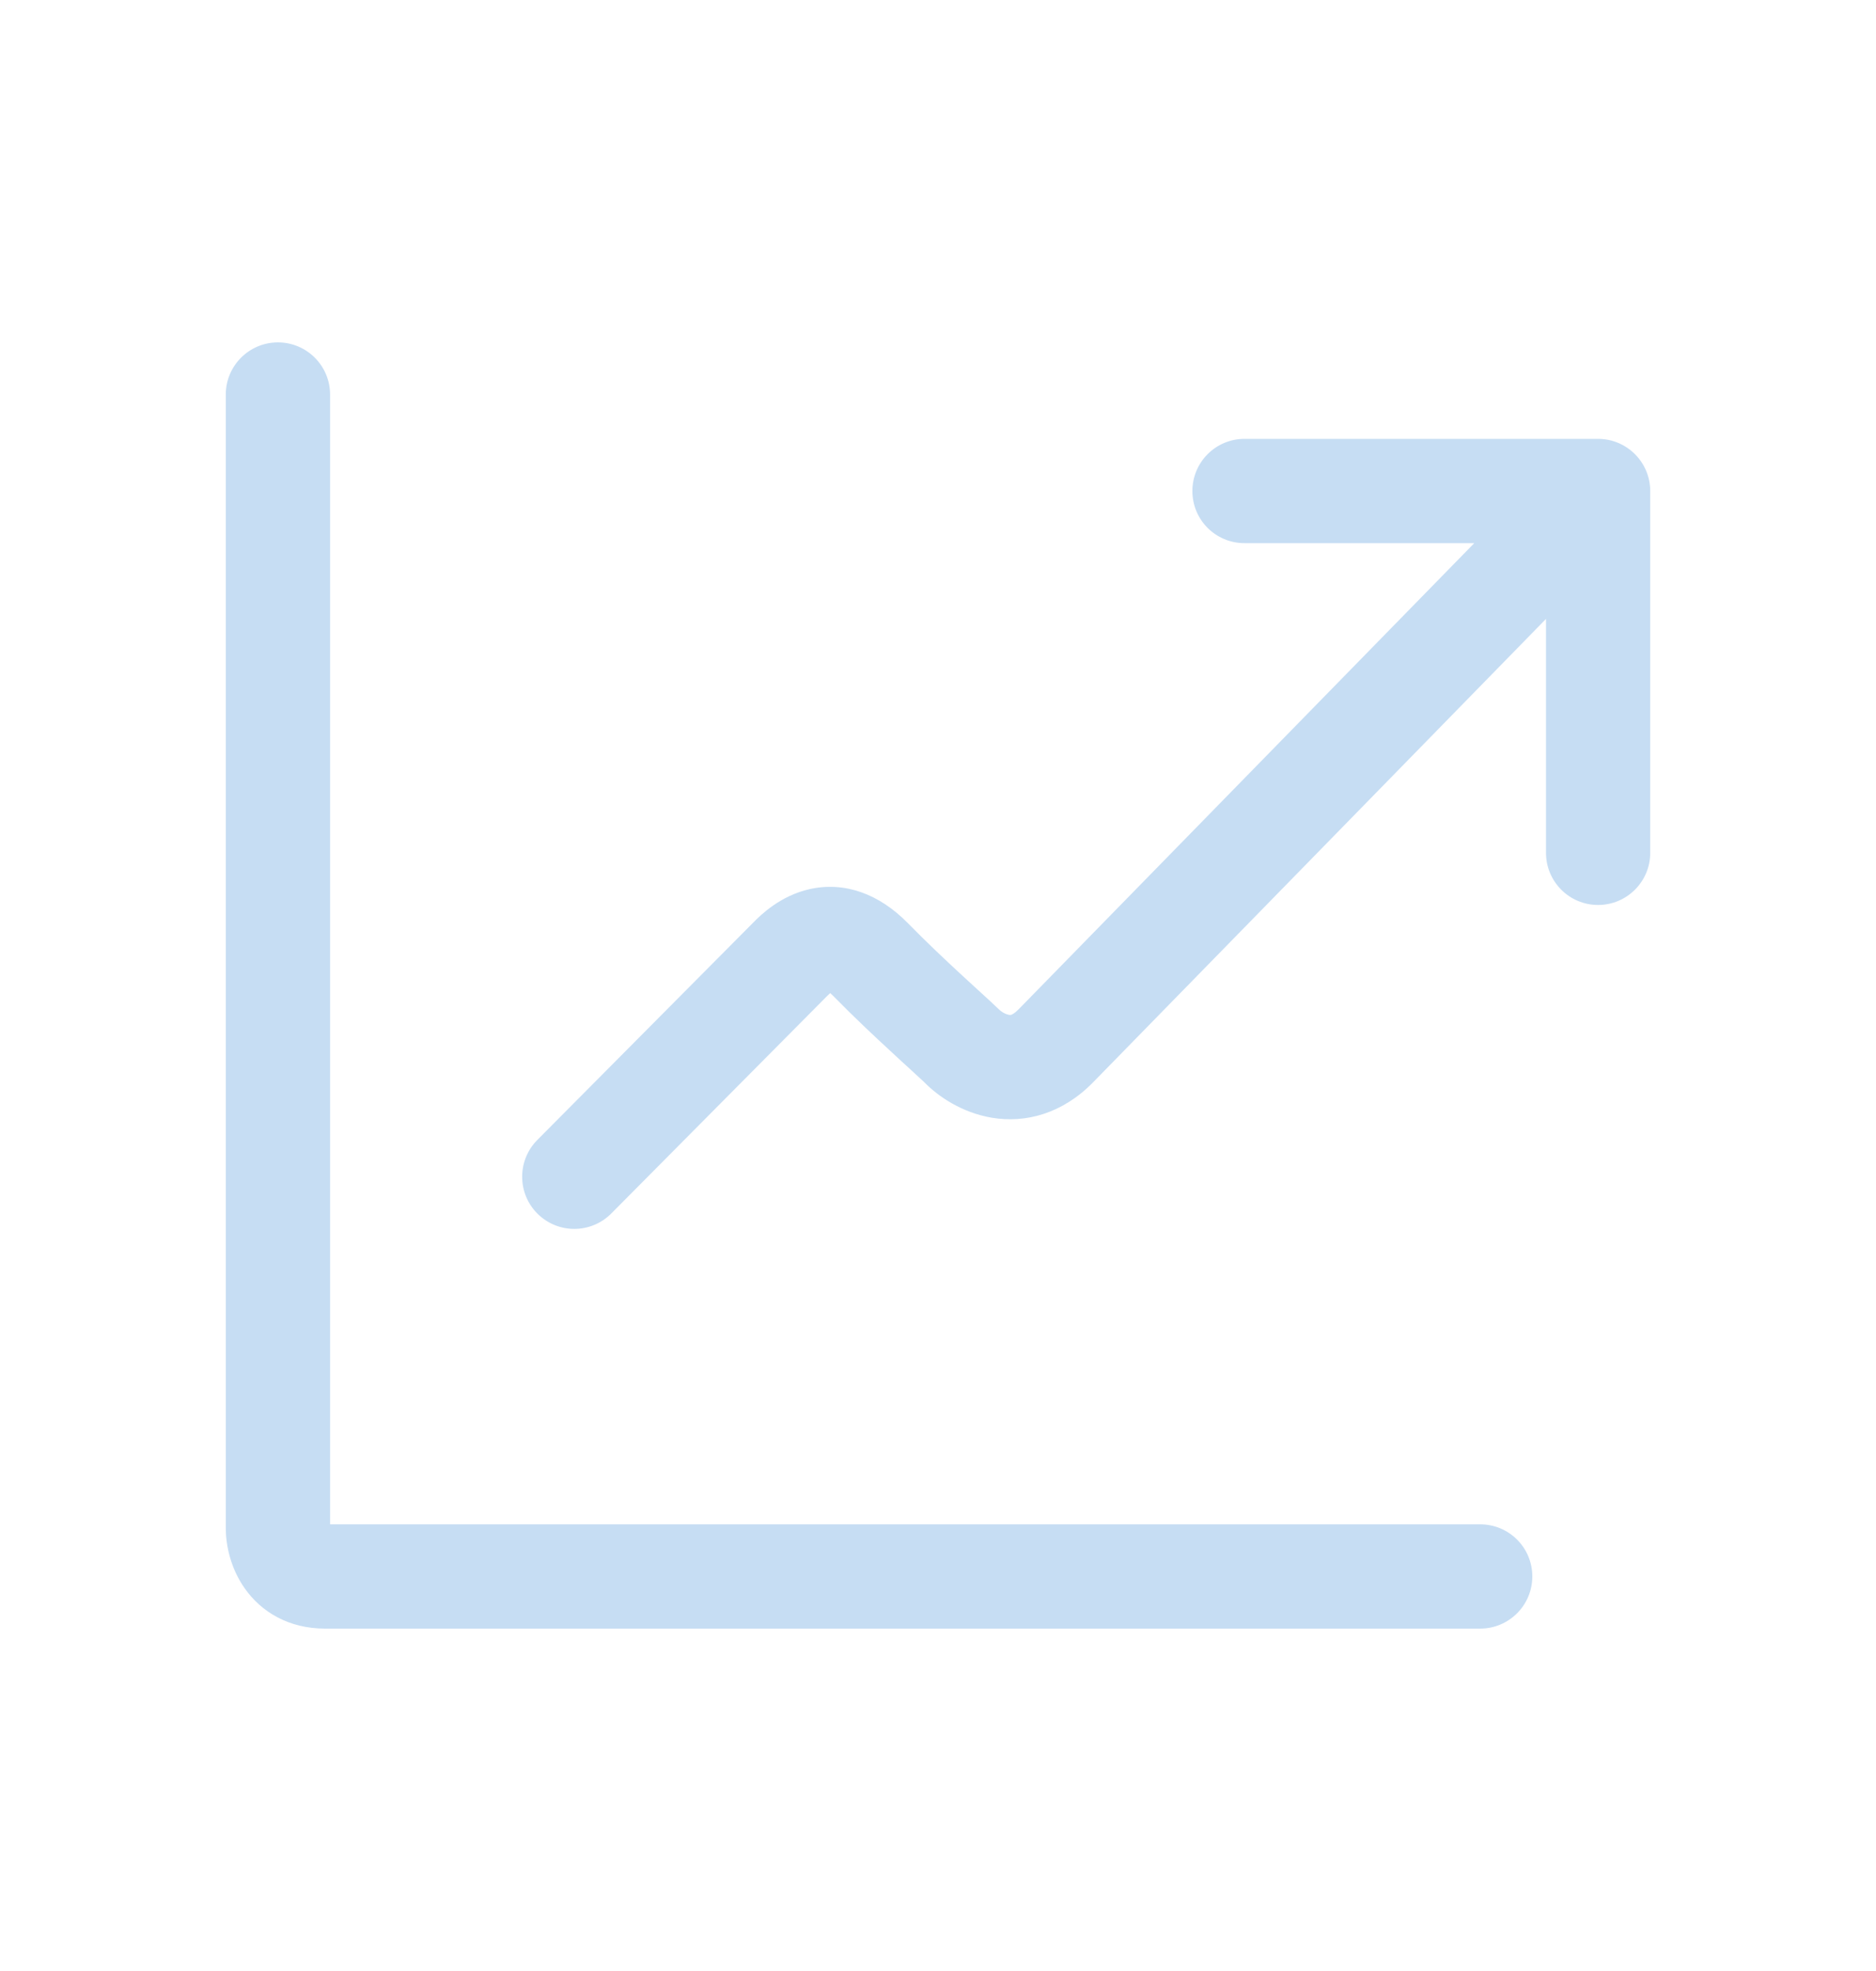 <svg width="20" height="21" viewBox="0 0 20 21" fill="none" xmlns="http://www.w3.org/2000/svg">
<path fill-rule="evenodd" clip-rule="evenodd" d="M2.963 3.648C3.27 3.648 3.519 3.897 3.519 4.204V16.241H15.78C16.087 16.241 16.336 16.489 16.336 16.796C16.336 17.103 16.087 17.352 15.78 17.352H3.466C3.078 17.352 2.785 17.174 2.609 16.923C2.453 16.702 2.407 16.454 2.407 16.282V4.204C2.407 3.897 2.656 3.648 2.963 3.648ZM12.712 5.232C12.712 4.925 12.96 4.676 13.267 4.676H17.037C17.344 4.676 17.593 4.925 17.593 5.232V9.087C17.593 9.393 17.344 9.642 17.037 9.642C16.73 9.642 16.482 9.393 16.482 9.087V6.594L11.654 11.531C11.326 11.866 10.934 11.969 10.575 11.909C10.252 11.855 10 11.68 9.854 11.531C9.854 11.531 9.854 11.531 9.854 11.531C9.854 11.531 9.852 11.529 9.847 11.524L9.823 11.502C9.803 11.483 9.778 11.46 9.746 11.431C9.731 11.417 9.714 11.401 9.696 11.385C9.642 11.336 9.578 11.278 9.51 11.214C9.326 11.045 9.096 10.829 8.885 10.613C8.872 10.6 8.86 10.589 8.851 10.581C8.841 10.59 8.83 10.6 8.817 10.613L8.814 10.616L6.517 12.929C6.3 13.147 5.949 13.148 5.731 12.932C5.513 12.716 5.512 12.364 5.728 12.146L8.025 9.835C8.11 9.747 8.32 9.543 8.632 9.473C9.005 9.39 9.372 9.523 9.679 9.836C9.87 10.031 10.083 10.232 10.262 10.397C10.315 10.446 10.369 10.495 10.418 10.54C10.522 10.635 10.611 10.716 10.649 10.754C10.654 10.76 10.672 10.775 10.697 10.79C10.722 10.804 10.743 10.81 10.757 10.813C10.769 10.815 10.775 10.814 10.781 10.812C10.787 10.81 10.814 10.8 10.859 10.754L15.717 5.787H13.267C12.96 5.787 12.712 5.539 12.712 5.232Z" fill="#C6DDF3"/>
</svg>
